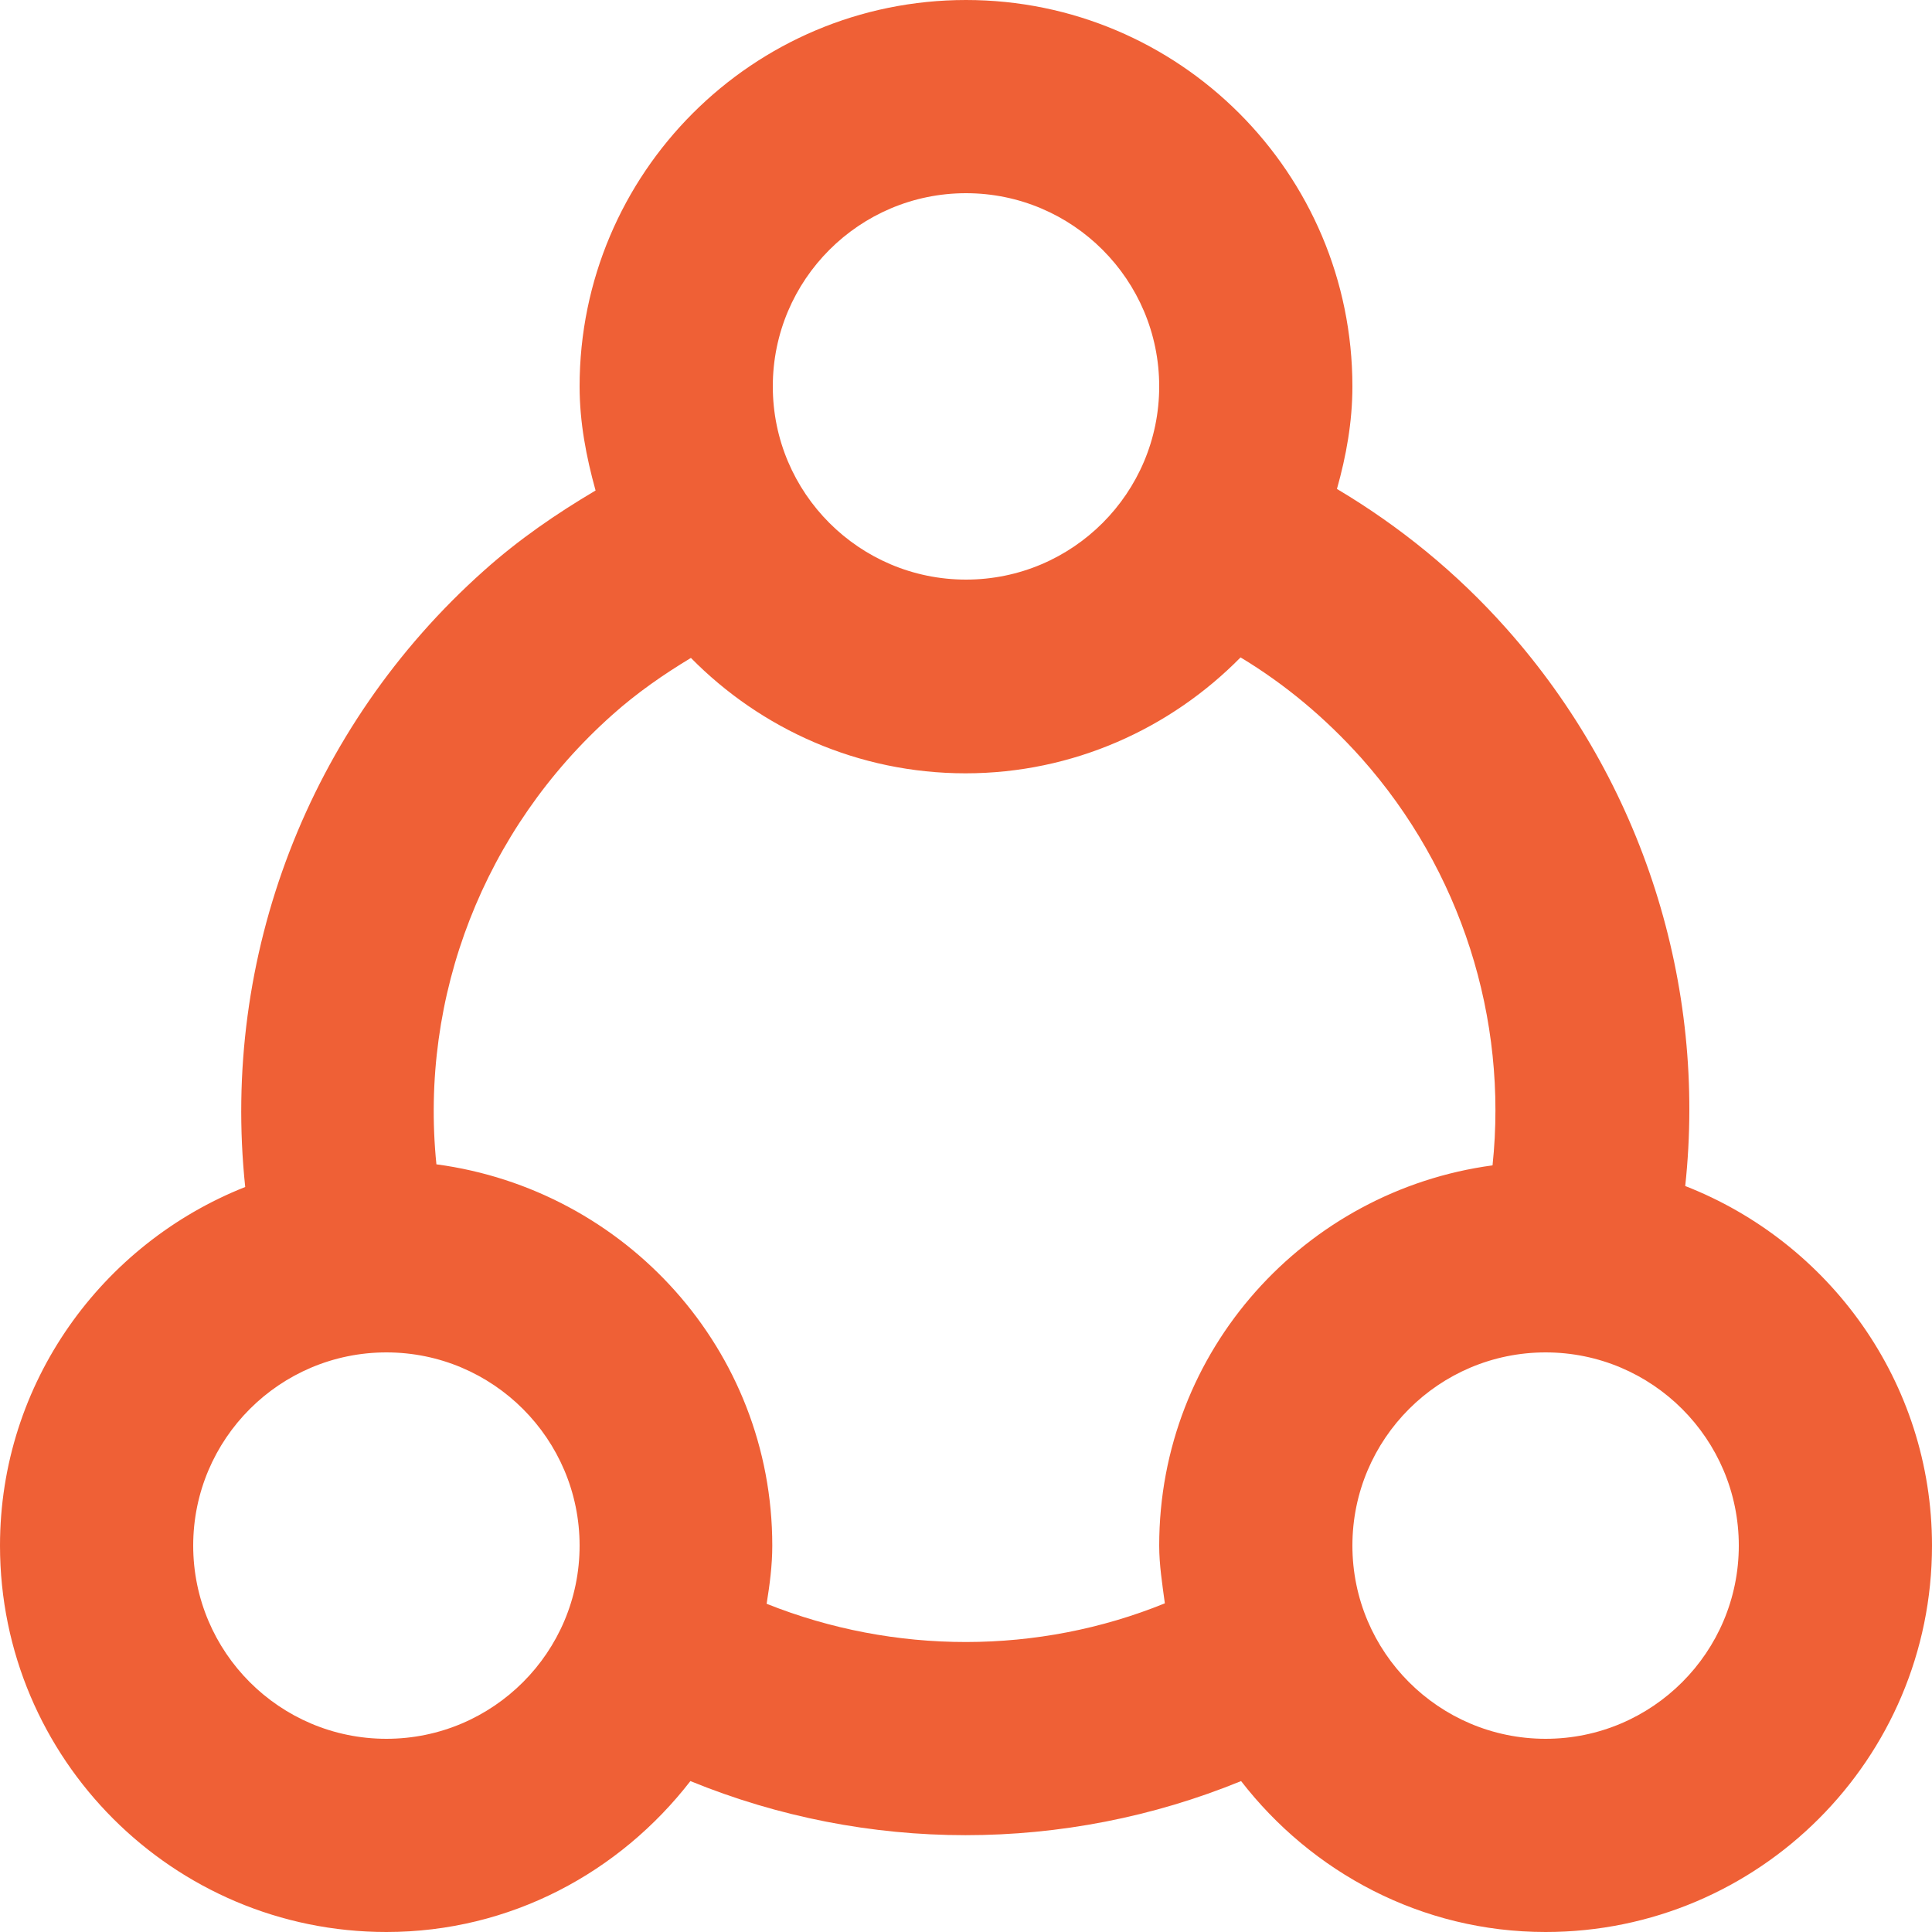 <?xml version="1.0" encoding="UTF-8"?>
<svg width="26px" height="26px" viewBox="0 0 26 26" version="1.1" xmlns="http://www.w3.org/2000/svg" xmlns:xlink="http://www.w3.org/1999/xlink">
    <!-- Generator: Sketch 61.1 (89650) - https://sketch.com -->
    <title>Shape</title>
    <desc>Created with Sketch.</desc>
    <g id="Real" stroke="none" stroke-width="1" fill="none" fill-rule="evenodd">
        <g id="thorgate-jobs-wide" transform="translate(-310, -3570)" fill="#EF6036" fill-rule="nonzero">
            <g id="values" transform="translate(310, 3104)">
                <g id="Group-10" transform="translate(0, 215)">
                    <g id="row-2" transform="translate(0, 248)">
                        <g id="Group-3-Copy-2" transform="translate(0, 3)">
                            <path d="M22.679,15.961 C22.97,13.257 22.11,10.525 20.273,8.459 C19.601,7.703 18.831,7.079 17.992,6.58 C18.117,6.136 18.2,5.678 18.2,5.2 C18.2,2.33 15.87,0 13,0 C10.13,0 7.8,2.33 7.8,5.2 C7.8,5.685 7.89,6.15 8.015,6.601 C7.488,6.913 6.982,7.259 6.51,7.682 C4.146,9.79 2.974,12.882 3.3,15.974 C1.373,16.737 0,18.609 0,20.8 C0,23.67 2.33,26 5.2,26 C6.871,26 8.341,25.196 9.291,23.969 C10.476,24.454 11.738,24.697 12.993,24.697 C14.255,24.697 15.517,24.454 16.702,23.969 C17.652,25.196 19.129,26 20.8,26 C23.67,26 26,23.67 26,20.8 C26,18.595 24.613,16.716 22.679,15.961 Z M13,2.6 C14.435,2.6 15.6,3.765 15.6,5.2 C15.6,6.635 14.435,7.8 13,7.8 C11.565,7.8 10.4,6.635 10.4,5.2 C10.4,3.765 11.565,2.6 13,2.6 Z M5.2,23.4 C3.765,23.4 2.6,22.235 2.6,20.8 C2.6,19.365 3.765,18.2 5.2,18.2 C6.635,18.2 7.8,19.365 7.8,20.8 C7.8,22.235 6.635,23.4 5.2,23.4 Z M15.6,20.8 C15.6,21.063 15.642,21.32 15.676,21.577 C13.971,22.27 12.036,22.27 10.317,21.583 C10.358,21.327 10.393,21.07 10.393,20.8 C10.393,18.165 8.417,16.009 5.873,15.669 C5.644,13.409 6.51,11.163 8.237,9.623 C8.57,9.325 8.93,9.076 9.298,8.854 C10.241,9.811 11.551,10.407 12.993,10.407 C14.442,10.407 15.753,9.804 16.695,8.847 C17.292,9.207 17.833,9.658 18.318,10.199 C19.663,11.71 20.294,13.707 20.086,15.683 C17.562,16.023 15.6,18.172 15.6,20.8 Z M20.8,23.4 C19.365,23.4 18.2,22.235 18.2,20.8 C18.2,19.365 19.365,18.2 20.8,18.2 C22.235,18.2 23.4,19.365 23.4,20.8 C23.4,22.235 22.235,23.4 20.8,23.4 Z" id="Shape"></path>
                        </g>
                    </g>
                </g>
            </g>
        </g>
    </g>
</svg>